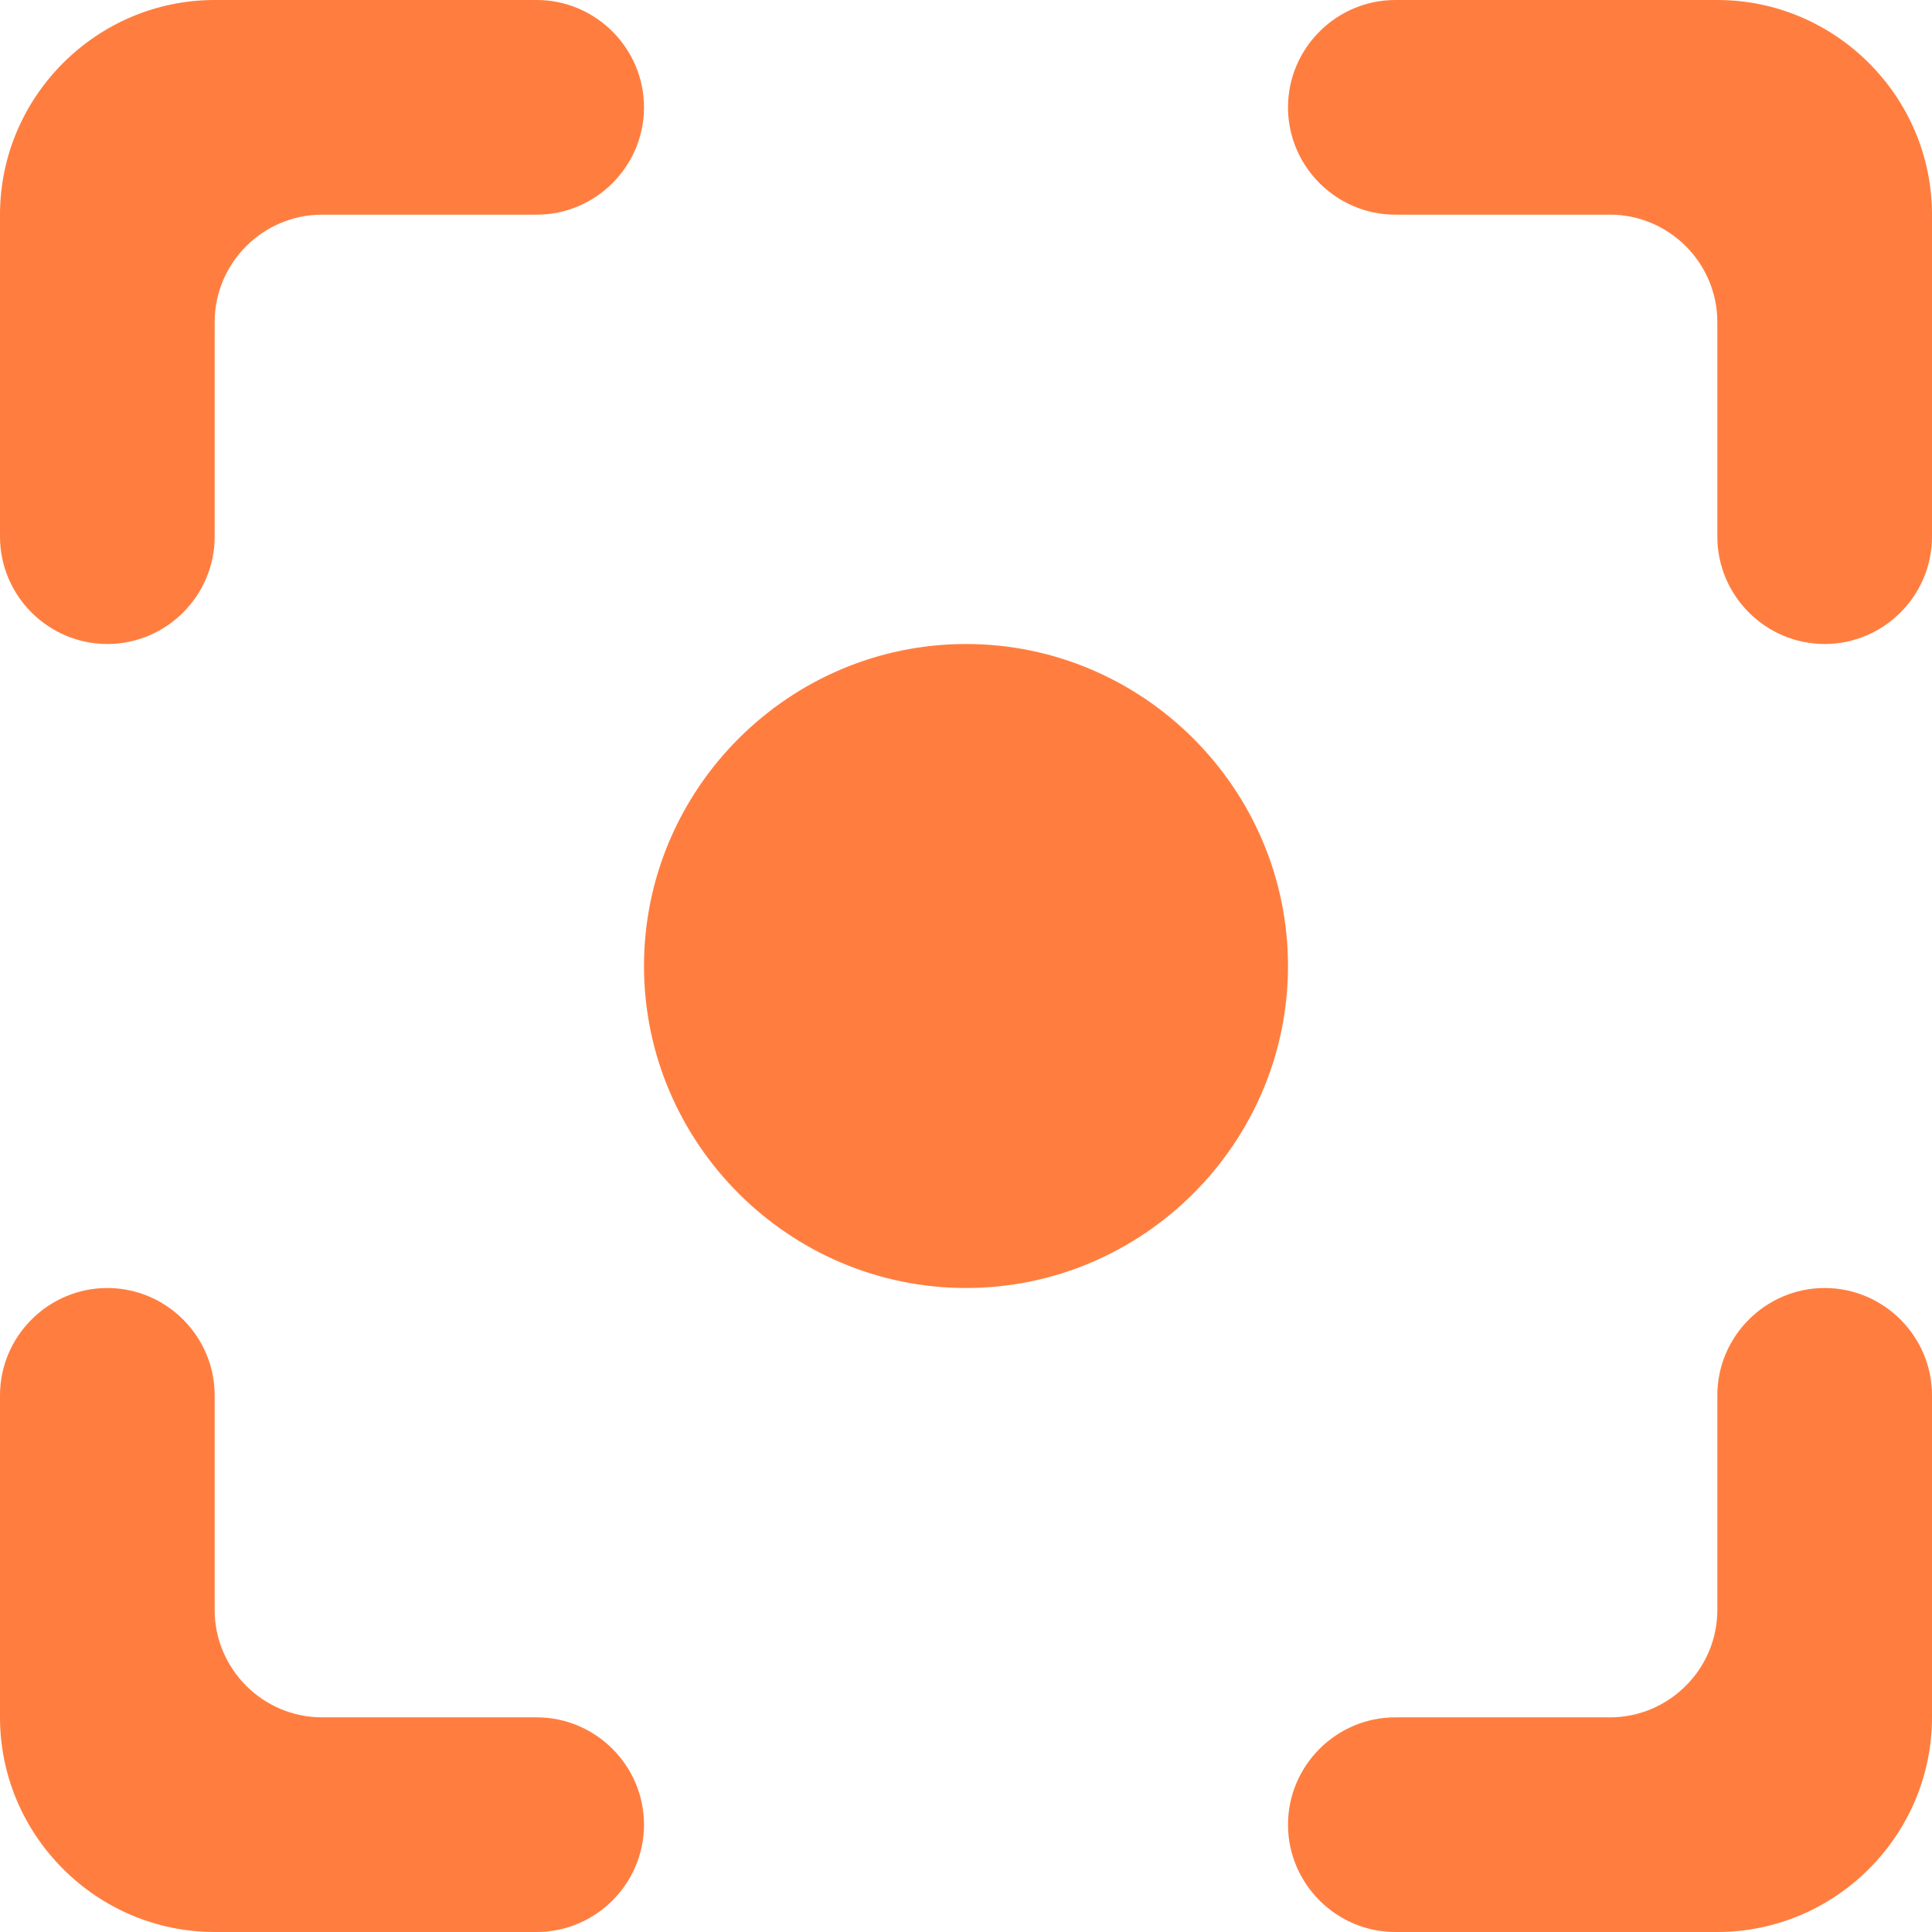 <?xml version="1.0" encoding="utf-8"?>
<!-- Generator: Adobe Illustrator 26.5.0, SVG Export Plug-In . SVG Version: 6.00 Build 0)  -->
<svg version="1.1" id="レイヤー_1" xmlns="http://www.w3.org/2000/svg" xmlns:xlink="http://www.w3.org/1999/xlink" x="0px"
	 y="0px" viewBox="0 0 36 36" style="enable-background:new 0 0 36 36;" xml:space="preserve">
<style type="text/css">
	.st0{fill-rule:evenodd;clip-rule:evenodd;fill:#FF7E3F;}
</style>
<g id="Icons">
	<g id="Rounded" transform="translate(-341, -2815)">
		<g id="Image" transform="translate(100, 2626)">
			<g id="_x2D_Round-_x2F_-Image-_x2F_-ilter_x5F_center_x5F_focus" transform="translate(238, 186)">
				<g>
					<path id="_xD83D__xDD39_-Icon-Color" class="st0" d="M5,27c-1.1,0-2,0.9-2,2v6c0,2.2,1.8,4,4,4h6c1.1,0,2-0.9,2-2s-0.9-2-2-2H9
						c-1.1,0-2-0.9-2-2v-4C7,27.9,6.1,27,5,27z M7,9c0-1.1,0.9-2,2-2h4c1.1,0,2-0.9,2-2s-0.9-2-2-2H7C4.8,3,3,4.8,3,7v6
						c0,1.1,0.9,2,2,2s2-0.9,2-2V9z M35,3h-6c-1.1,0-2,0.9-2,2s0.9,2,2,2h4c1.1,0,2,0.9,2,2v4c0,1.1,0.9,2,2,2s2-0.9,2-2V7
						C39,4.8,37.2,3,35,3z M35,33c0,1.1-0.9,2-2,2h-4c-1.1,0-2,0.9-2,2s0.9,2,2,2h6c2.2,0,4-1.8,4-4v-6c0-1.1-0.9-2-2-2s-2,0.9-2,2
						V33z M21,15c-3.3,0-6,2.7-6,6s2.7,6,6,6s6-2.7,6-6S24.3,15,21,15z"/>
				</g>
			</g>
		</g>
	</g>
</g>
</svg>
